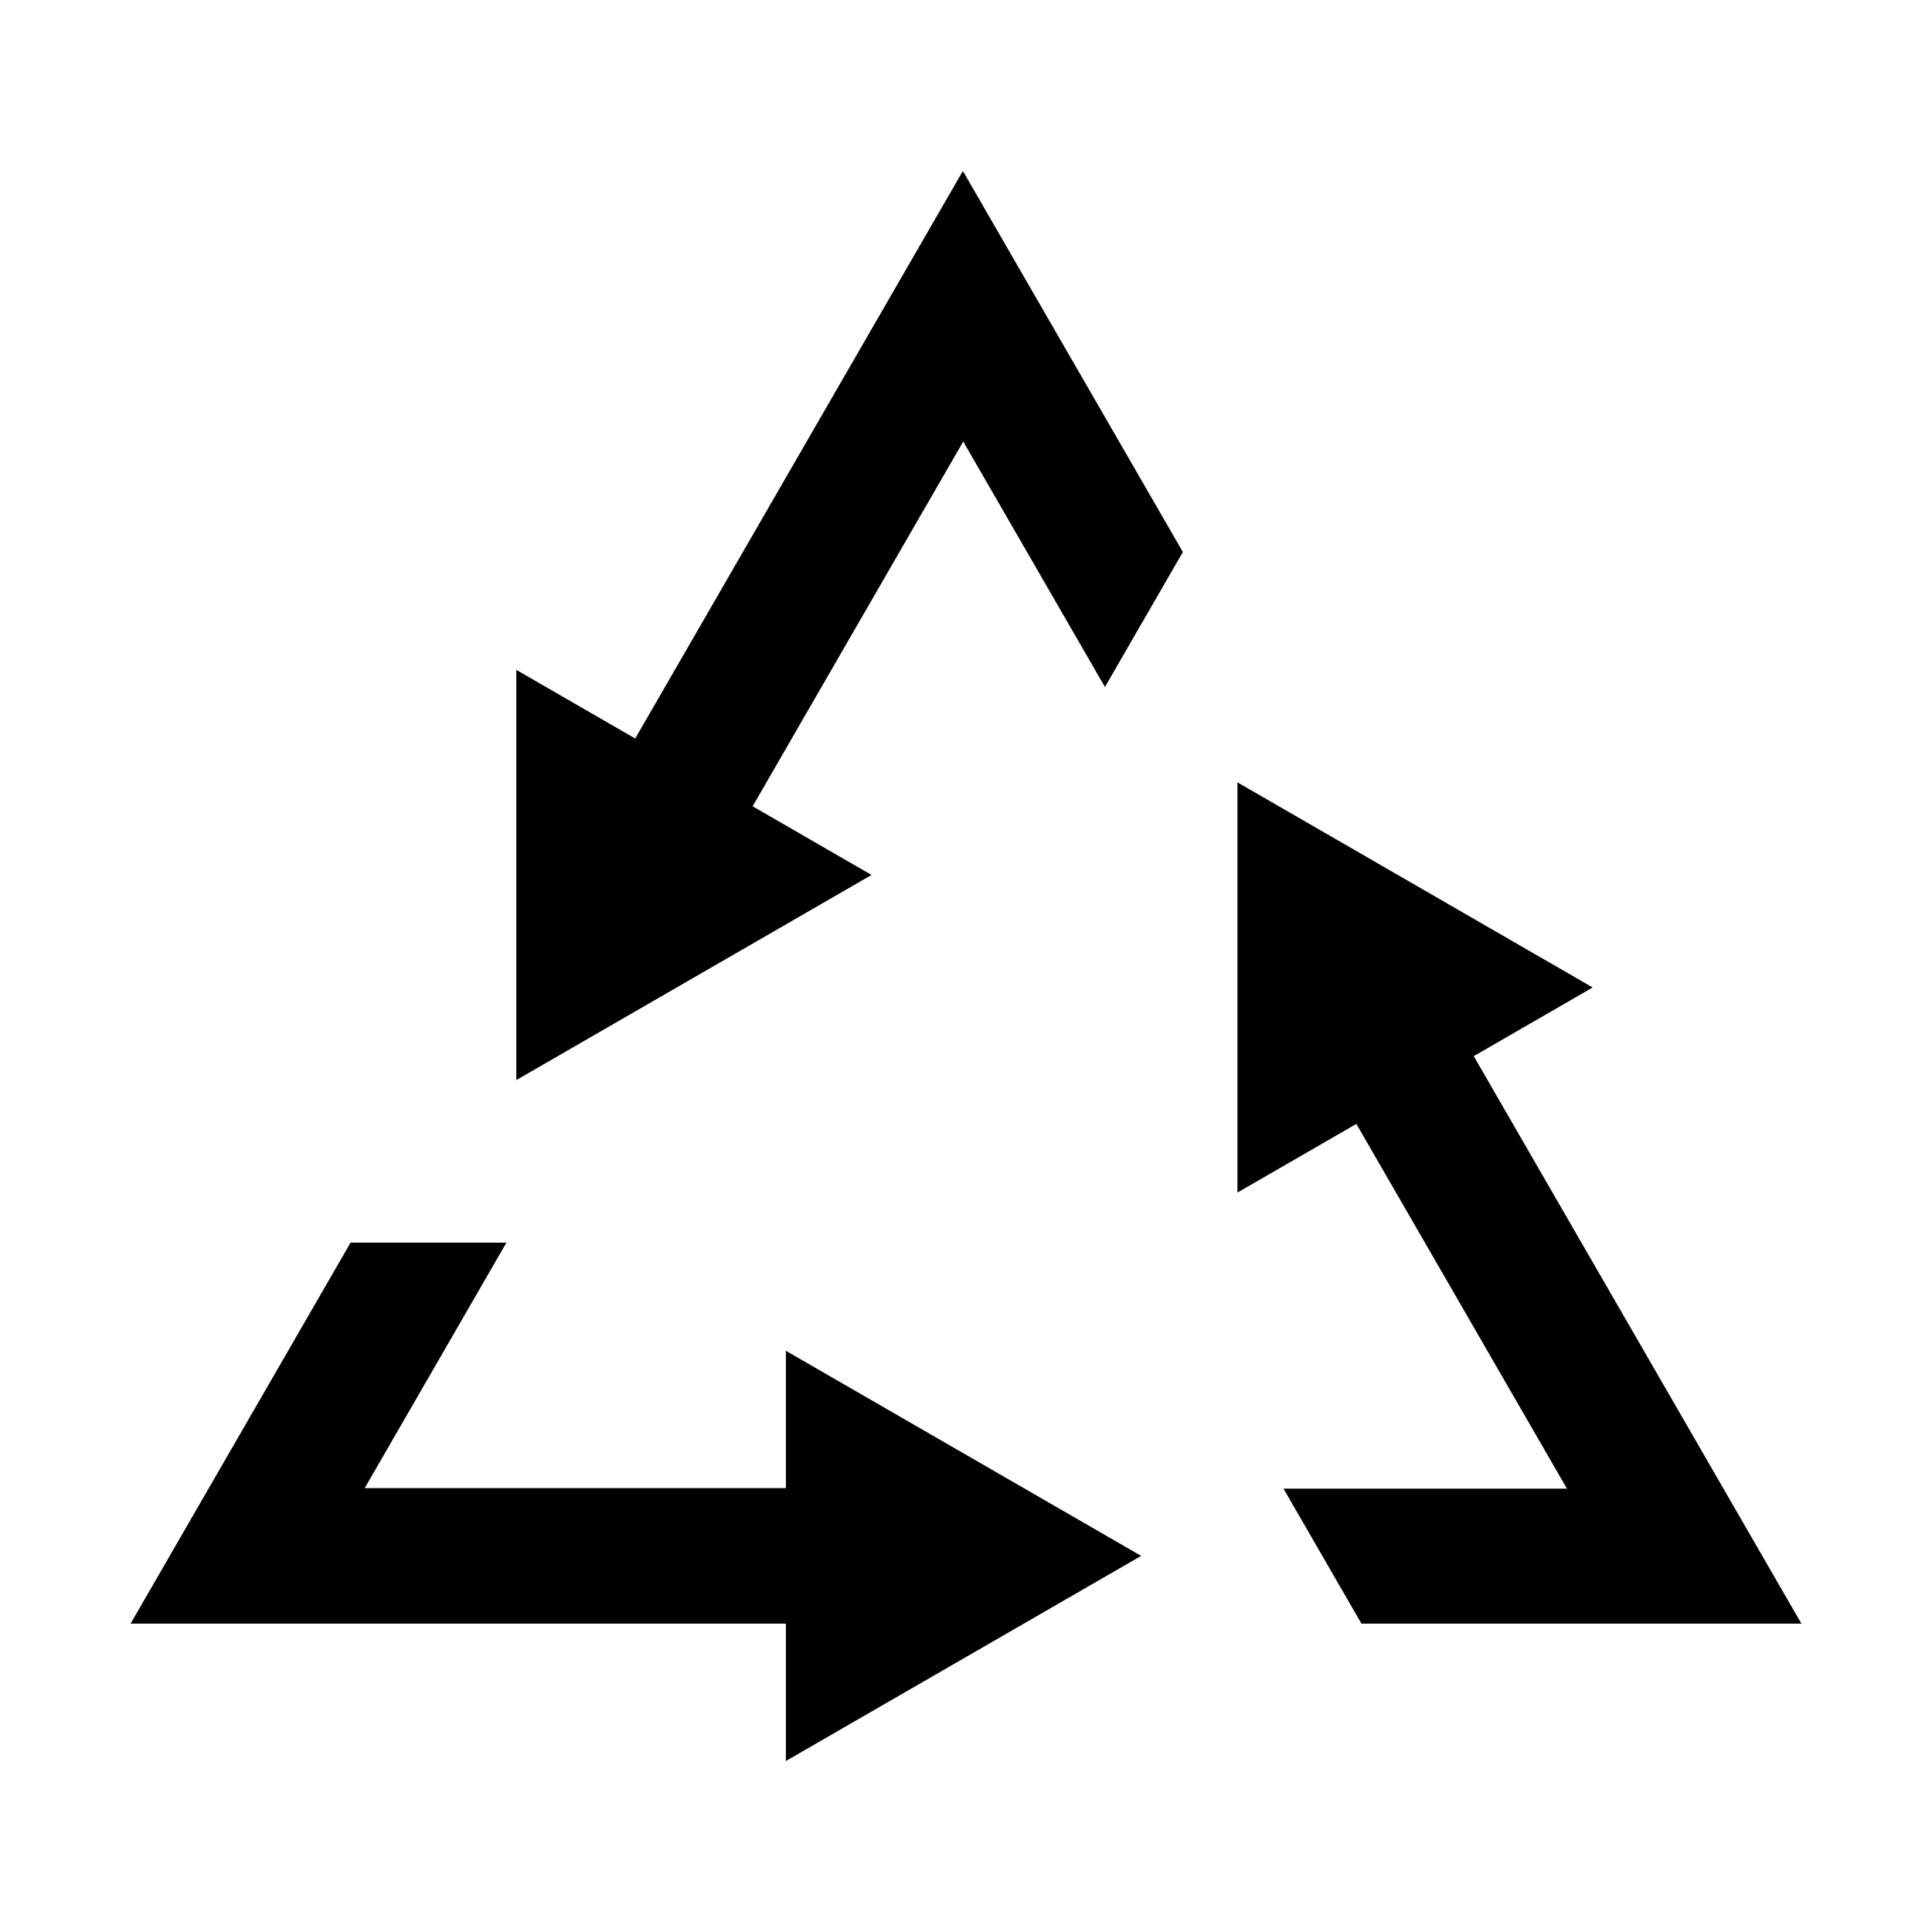 <?xml version="1.0" encoding="UTF-8"?>
<!-- The Best Svg Icon site in the world: iconSvg.co, Visit us! https://iconsvg.co -->
<svg fill="#000000" width="800px" height="800px" version="1.1" viewBox="144 144 512 512" xmlns="http://www.w3.org/2000/svg">
 <g>
  <path d="m352.27 574.29h-173.67l15.52-26.875 42.781-74.098h41.305l-37.555 65.047h111.62v-36.391l94.148 54.352-94.148 54.359z"/>
  <path d="m534.56 423.89 71.324 123.53 15.516 26.867h-116.6l-20.652-35.77h75.113l-55.809-96.664-31.52 18.191v-108.71l47.074 27.176 47.07 27.18z"/>
  <path d="m312.34 339.71 71.32-123.53 15.512-26.867 15.52 26.875 42.781 74.102-20.652 35.77-37.555-65.047-55.812 96.664 31.516 18.195-47.07 27.18-47.074 27.18v-108.71z"/>
 </g>
</svg>